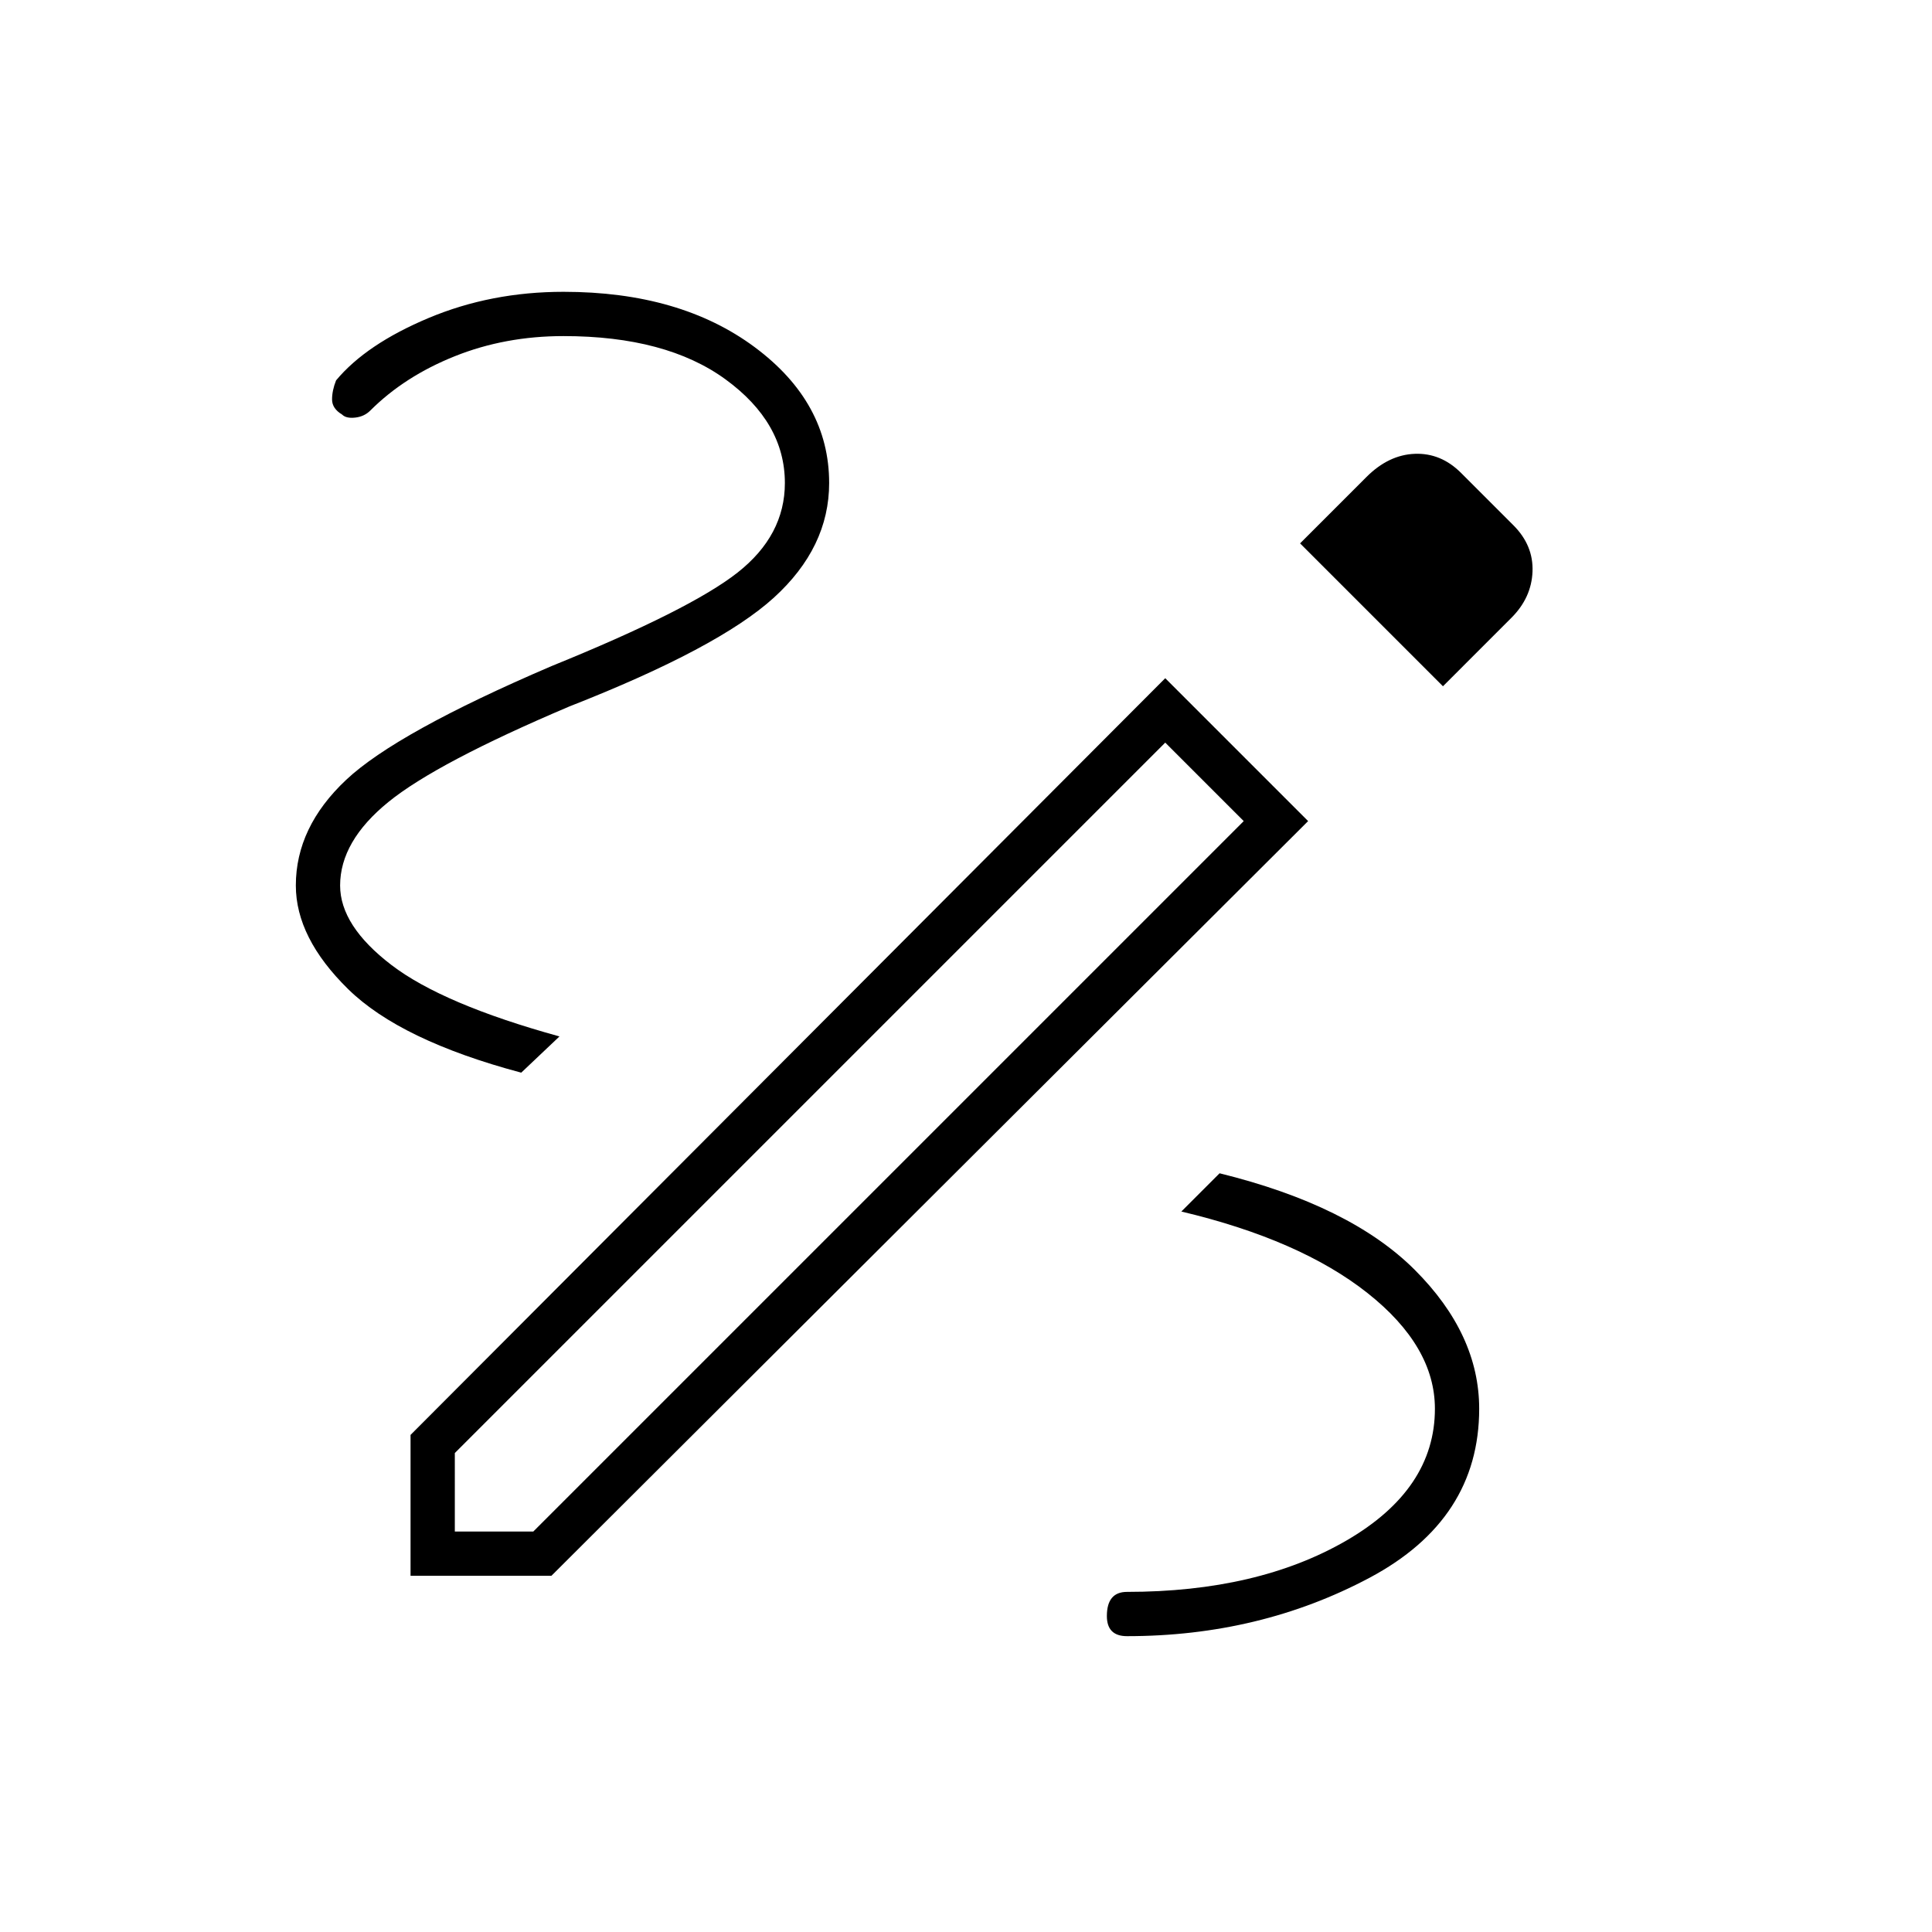 <svg xmlns="http://www.w3.org/2000/svg" height="48" width="48"><path d="M28 40.65q-.25 0-.375-.125t-.125-.375q0-.3.125-.45.125-.15.375-.15 3.25 0 5.45-1.275T35.65 35q0-1.55-1.675-2.875T29.35 30.1l.95-.95q3.25.8 4.85 2.4 1.6 1.6 1.6 3.45 0 2.75-2.725 4.2Q31.3 40.65 28 40.65Zm-15.05-14q-3-.8-4.3-2.075Q7.35 23.3 7.35 22q0-1.45 1.25-2.625t5.1-2.825q3.45-1.4 4.625-2.325Q19.5 13.3 19.5 12q0-1.5-1.475-2.575Q16.55 8.35 14 8.35q-1.45 0-2.7.5-1.25.5-2.1 1.35-.15.15-.375.175Q8.6 10.4 8.5 10.3q-.25-.15-.25-.375t.1-.475q.75-.9 2.3-1.55 1.55-.65 3.35-.65 2.9 0 4.75 1.375T20.6 12q0 1.6-1.375 2.85t-5.075 2.7q-3.3 1.4-4.5 2.375-1.2.975-1.2 2.075 0 1 1.275 1.975Q11 24.95 13.9 25.75Zm22.9-9.6L32.3 13.5l1.65-1.65q.55-.55 1.2-.575.65-.025 1.15.475l1.3 1.3q.5.5.475 1.15-.025.65-.525 1.15Zm-24.55 21h1.95L30.9 20.4l-1.95-1.95L11.3 36.1Zm-1.1 1.1v-3.5l18.75-18.8 3.55 3.55-18.8 18.75Zm18.75-20.7 1.95 1.95Z"></path></svg>